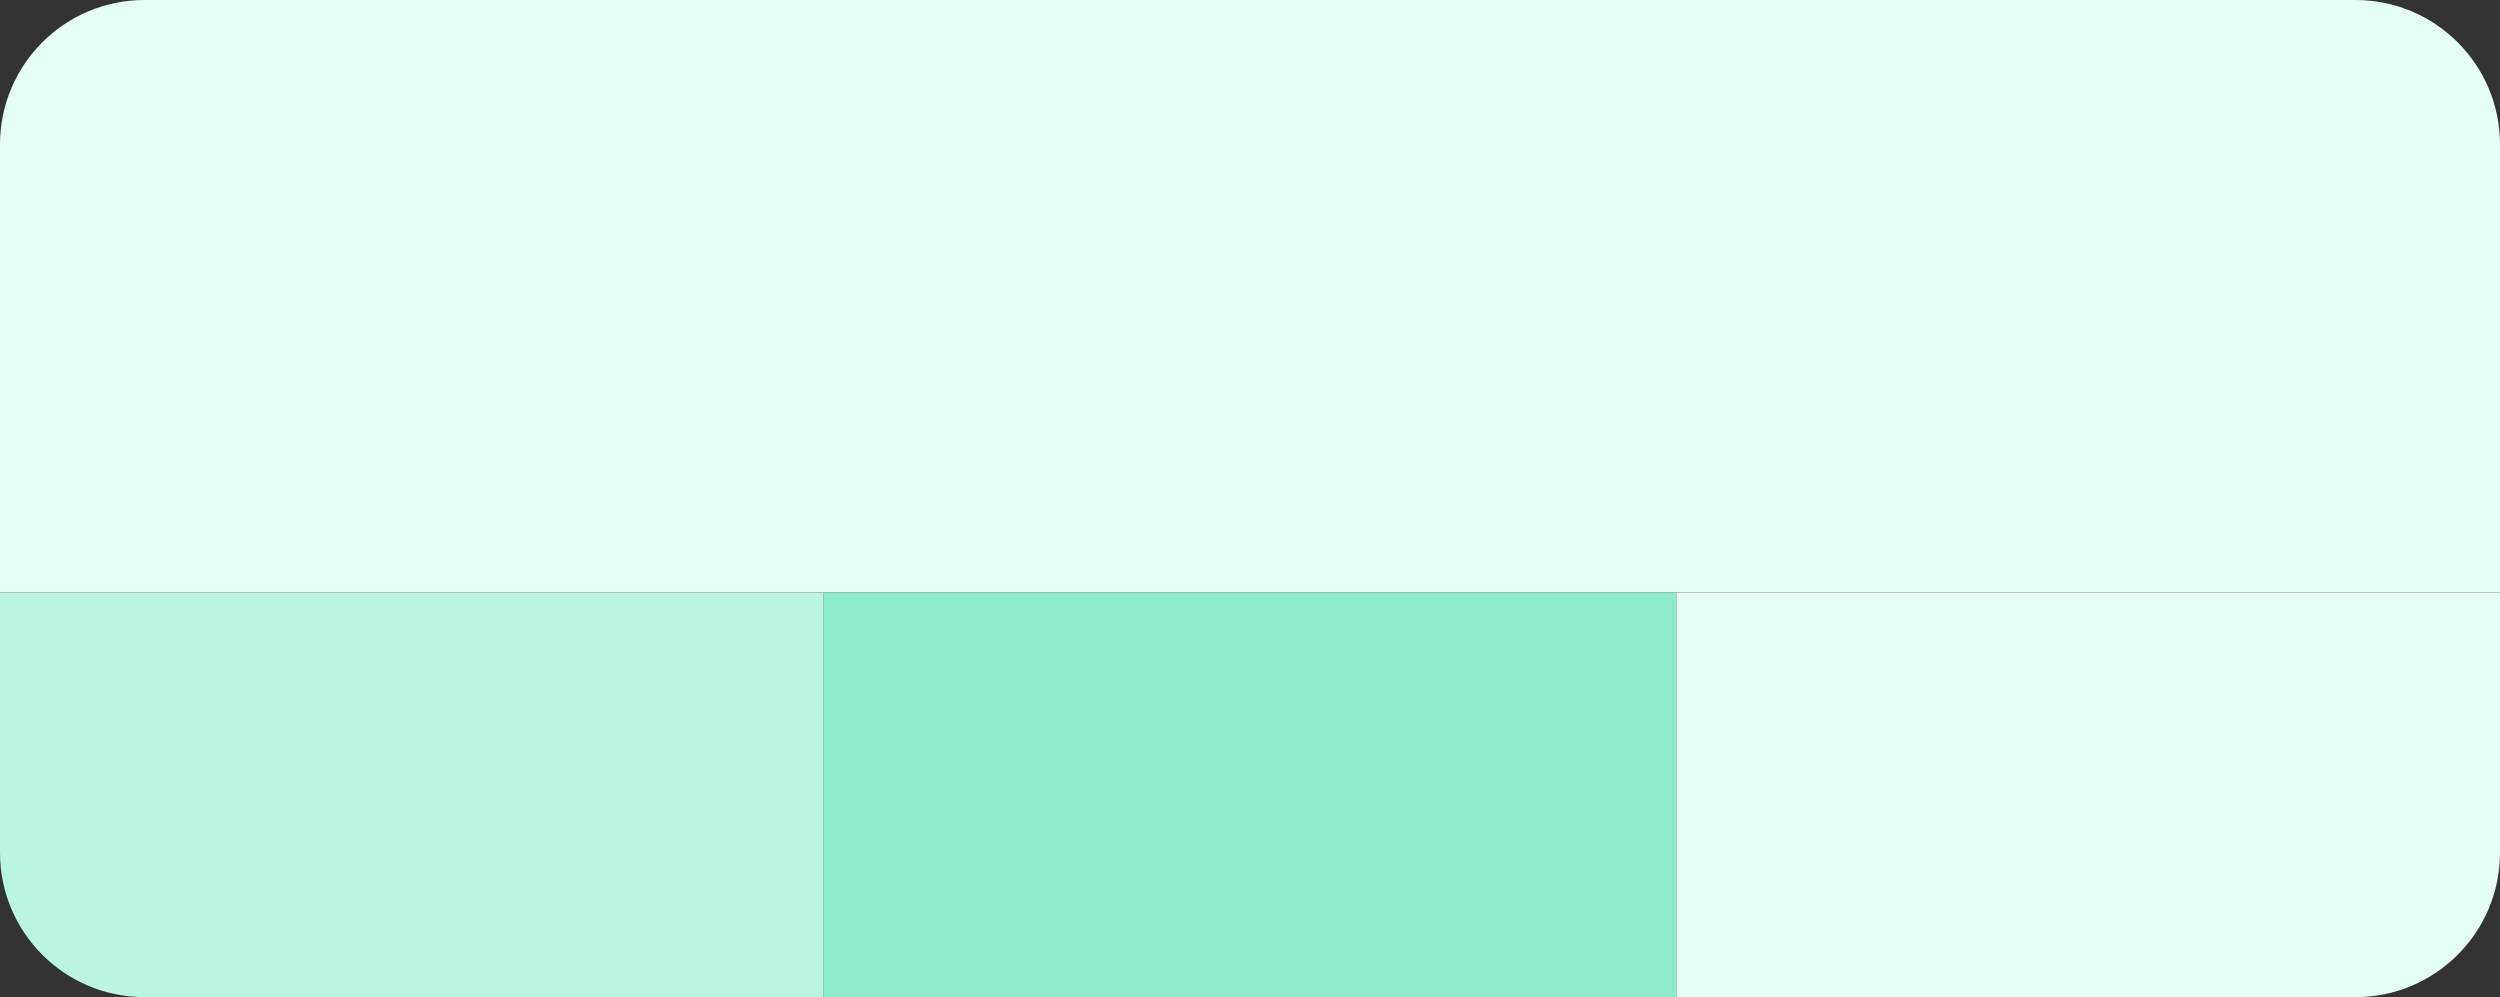 <?xml version="1.0" encoding="utf-8"?>
<svg xmlns="http://www.w3.org/2000/svg" fill="none" height="69" viewBox="0 0 173 69" width="173">
<rect x="0" y="0" width="173" height="69" fill="#333333" stroke="none"/>
<path d="M0 10C0 4.477 4.477 0 10 0H163C168.523 0 173 4.477 173 10V41H0V10Z" fill="#E5FFF6"/>
<path d="M0 41H57V69H10C4.477 69 0 64.523 0 59V41Z" fill="#BAF5E1"/>
<rect fill="#8DEBCB" height="28" width="59" x="57" y="41"/>
<path d="M116 41H173V59C173 64.523 168.523 69 163 69H116V41Z" fill="#E5FFF6"/>
</svg>